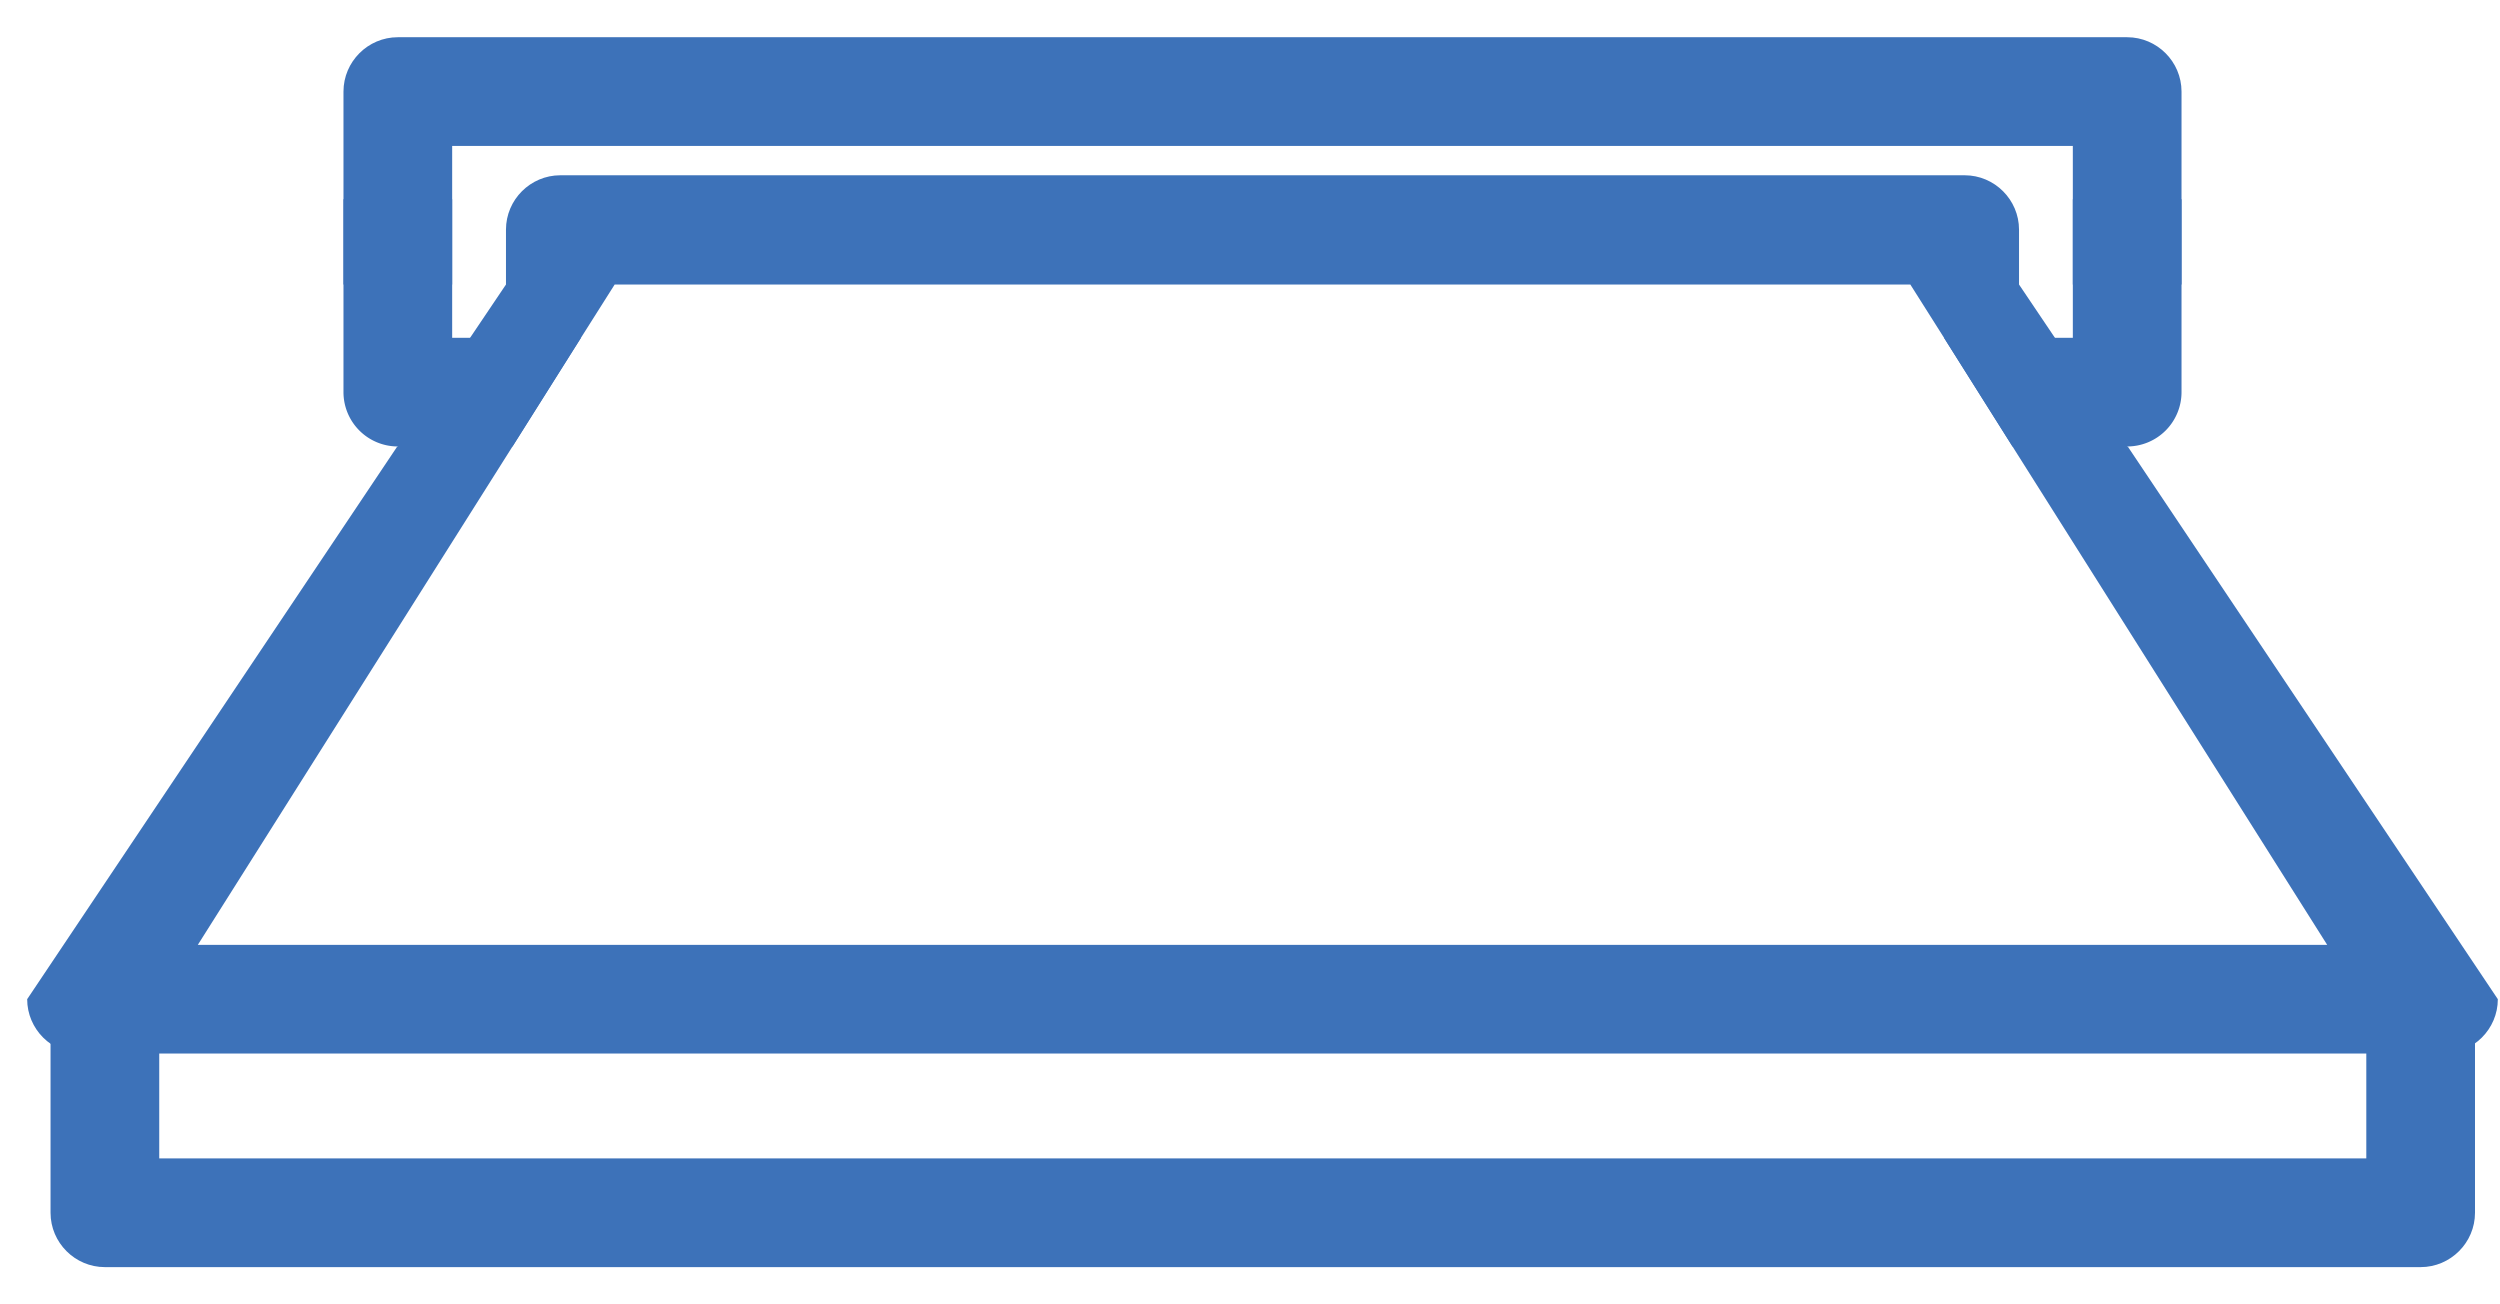 <svg width="46" height="24" fill="none" xmlns="http://www.w3.org/2000/svg"><g clip-path="url(#a)" fill="#3D72B9"><path d="m10.69 6.215-1.26 2H7.31a1 1 0 0 1-.99-1v-3.55h2v2.55h2.37ZM40.14 3.665v3.55a1 1 0 0 1-.99 1h-2.12l-1.26-2h2.37v-2.55h2Z"/><path d="M40.14 5.235v-3.55c0-.55-.45-1-1-1H7.32c-.55 0-1 .45-1 1v3.55h2v-2.55h29.82v2.55h2Z"/><path d="M37.15 5.235v-1.01c0-.55-.45-1-1-1H10.31c-.55 0-1 .45-1 1v1.01h27.84ZM45.96 18.385c0 .55-.45 1-1 1H1.5c-.55 0-1-.45-1-1l6.81-10.17h.01l1.33-2 .66-.98h2l-.62.98-1.26 2-5.79 9.17h39.18l-5.79-9.17-1.26-2-.62-.98h2l.66.98 1.33 2h.01l6.81 10.17Z"/><path d="M.93 18.765v3.55c0 .55.45 1 1 1h42.61c.55 0 1-.45 1-1v-3.55h-2v2.55H2.93v-2.55h-2Z"/></g><defs><clipPath id="a"><path fill="#fff" transform="translate(.5 .685)" d="M0 0h45.46v22.63H0z"/></clipPath></defs></svg>